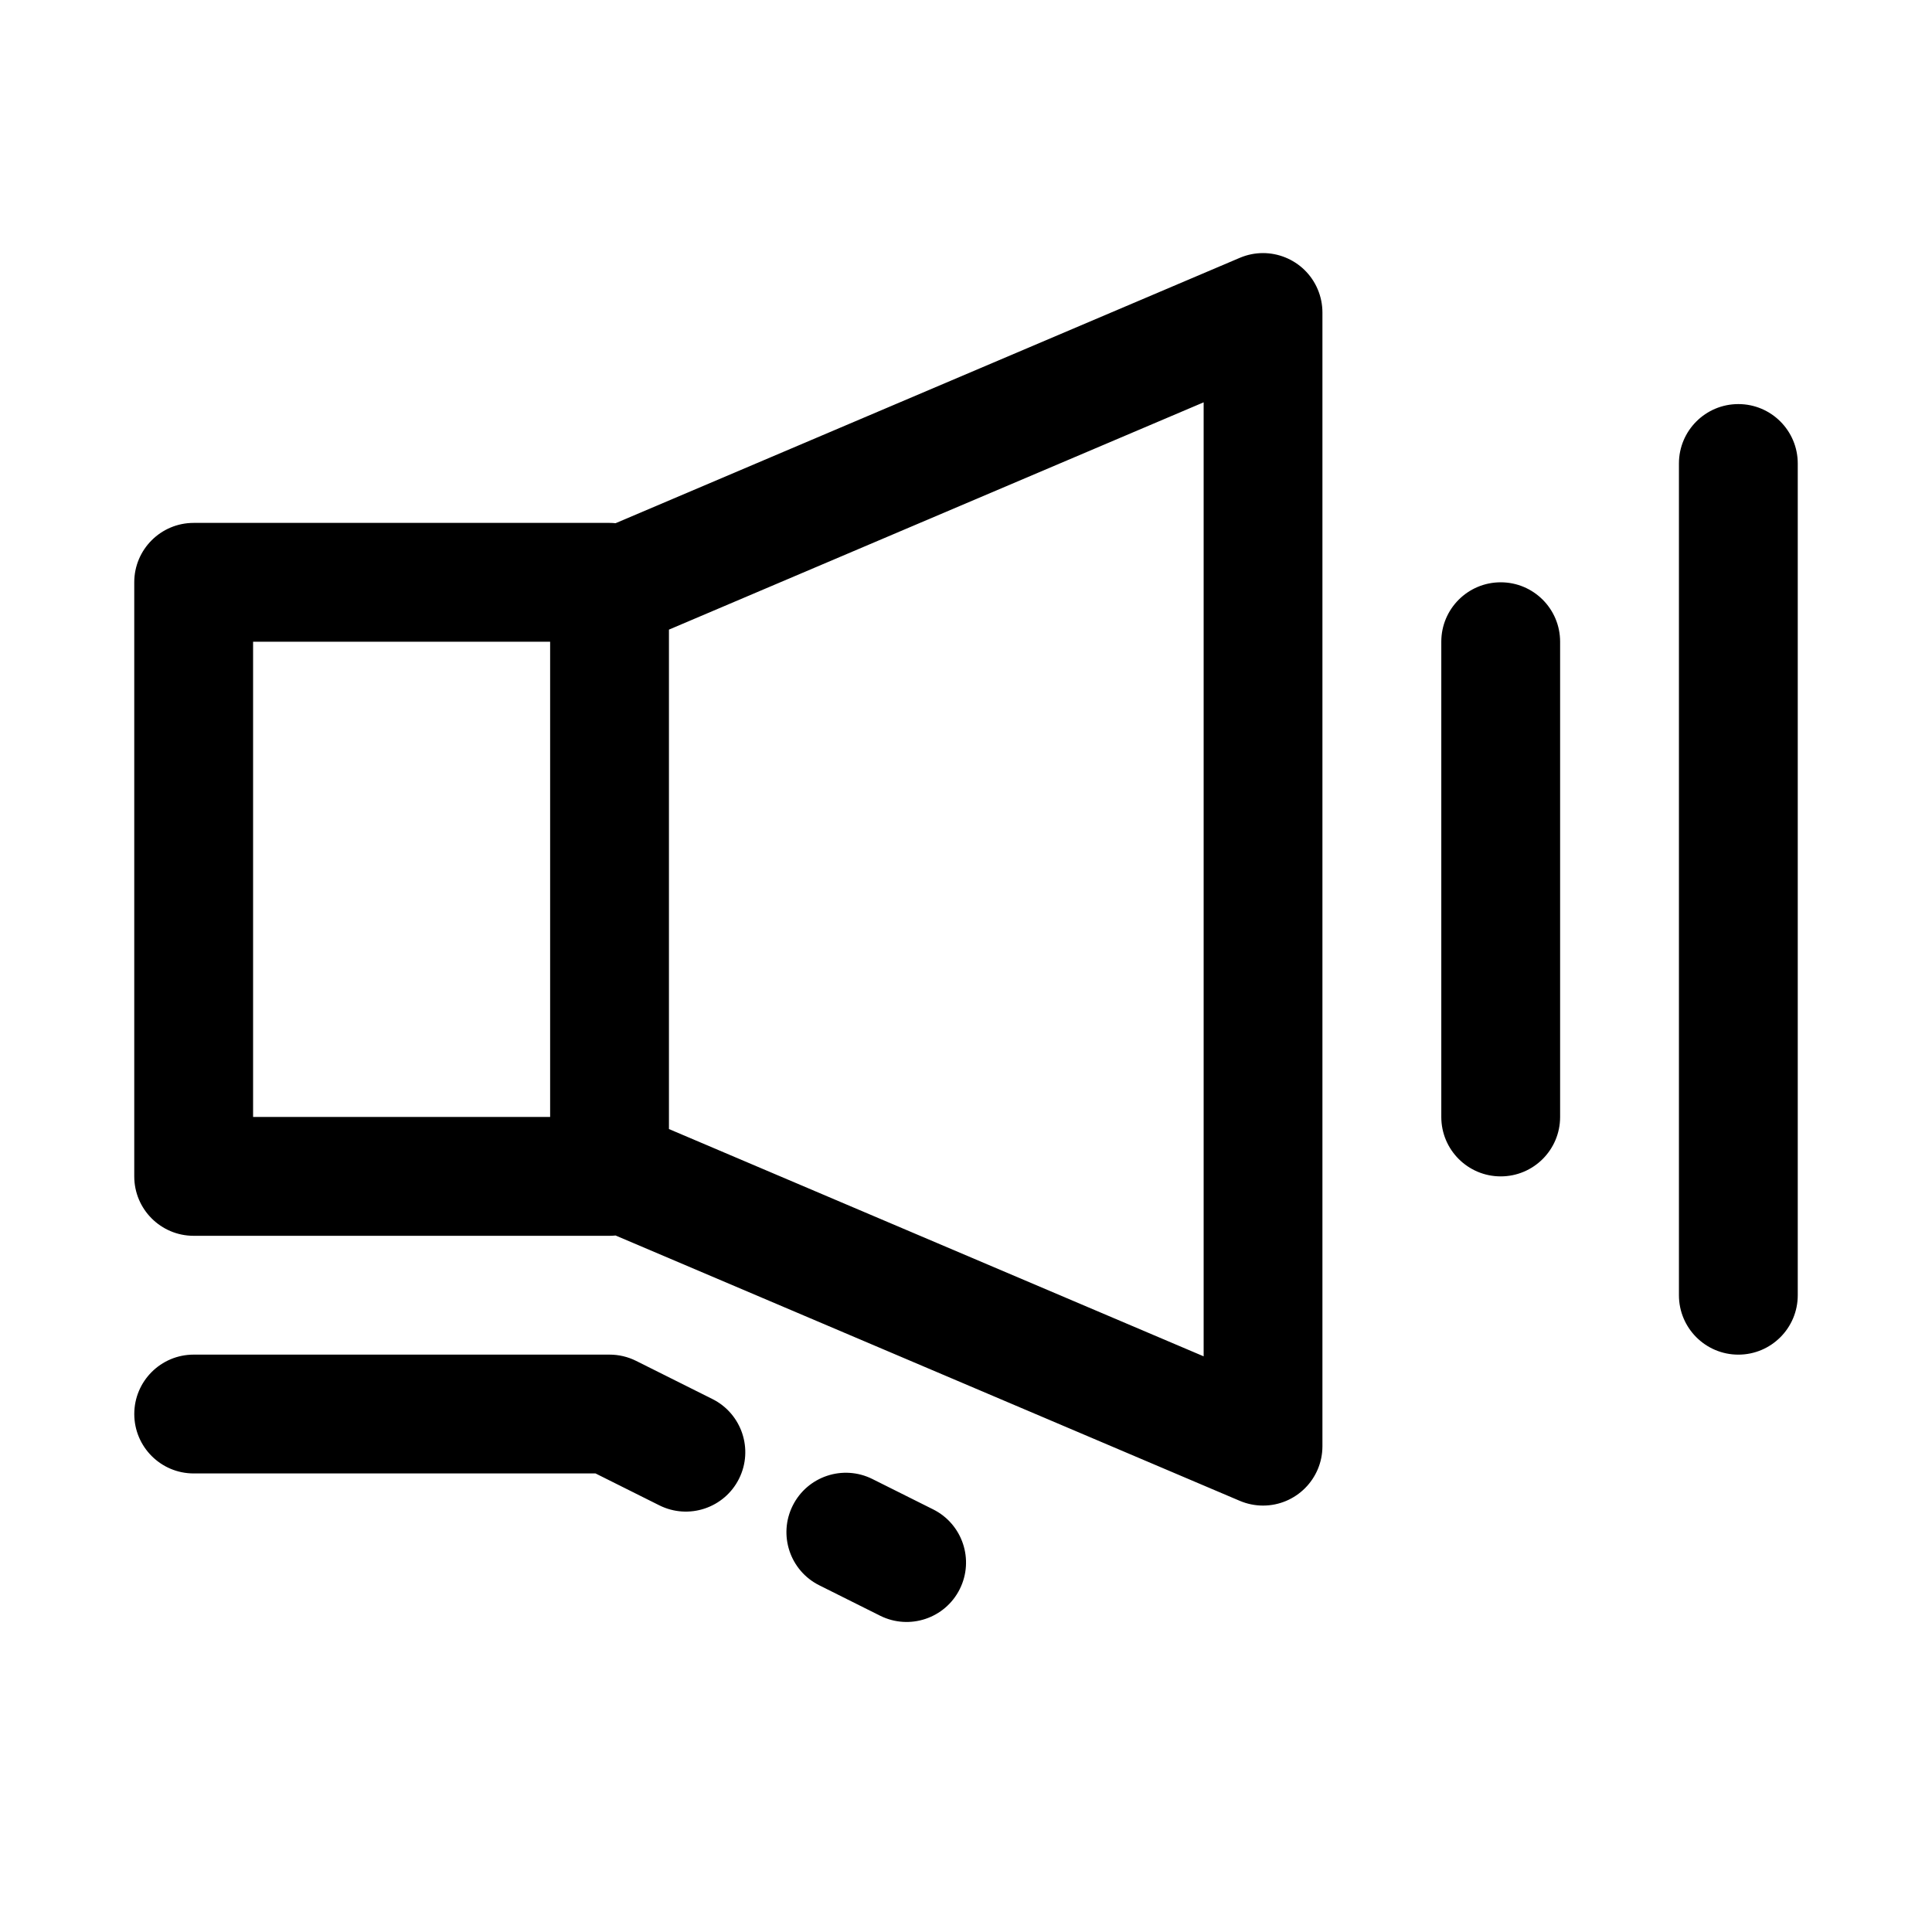<?xml version="1.0" encoding="UTF-8"?>
<!-- The Best Svg Icon site in the world: iconSvg.co, Visit us! https://iconsvg.co -->
<svg fill="#000000" width="800px" height="800px" version="1.1" viewBox="144 144 512 512" xmlns="http://www.w3.org/2000/svg">
 <path d="m289.79 440.01v-125.95h-78.719v125.95zm17.355-157.36 165.41-70.32c8.004-3.402 17.246 0.328 20.648 8.332 0.828 1.945 1.254 4.043 1.254 6.156v300.43c0 8.695-7.047 15.746-15.742 15.746-2.117 0-4.211-0.43-6.16-1.258l-165.42-70.316c-0.527 0.055-1.062 0.082-1.605 0.082h-110.21c-8.695 0-15.742-7.051-15.742-15.746v-157.44c0-8.695 7.047-15.742 15.742-15.742h110.21c0.543 0 1.078 0.027 1.609 0.082zm14.133 28.207v132.35l141.7 60.234v-252.82zm-125.95 223.62c-8.695 0-15.742-7.051-15.742-15.746 0-8.695 7.047-15.742 15.742-15.742h110.21c2.441 0 4.856 0.566 7.039 1.66l20.227 10.113c7.777 3.891 10.93 13.348 7.043 21.125-3.891 7.777-13.348 10.93-21.125 7.039l-16.902-8.449zm165.79 29.645c-7.777-3.887-10.93-13.344-7.039-21.121 3.887-7.777 13.344-10.93 21.121-7.043l16.105 8.051c7.777 3.891 10.93 13.348 7.039 21.125-3.887 7.777-13.344 10.93-21.121 7.039zm164.84-250.06c0-8.695 7.051-15.746 15.746-15.746 8.695 0 15.742 7.051 15.742 15.746v125.95c0 8.695-7.047 15.742-15.742 15.742-8.695 0-15.746-7.047-15.746-15.742zm62.977-47.234c0-8.695 7.051-15.742 15.746-15.742s15.742 7.047 15.742 15.742v220.42c0 8.695-7.047 15.746-15.742 15.746s-15.746-7.051-15.746-15.746z"/>
</svg>